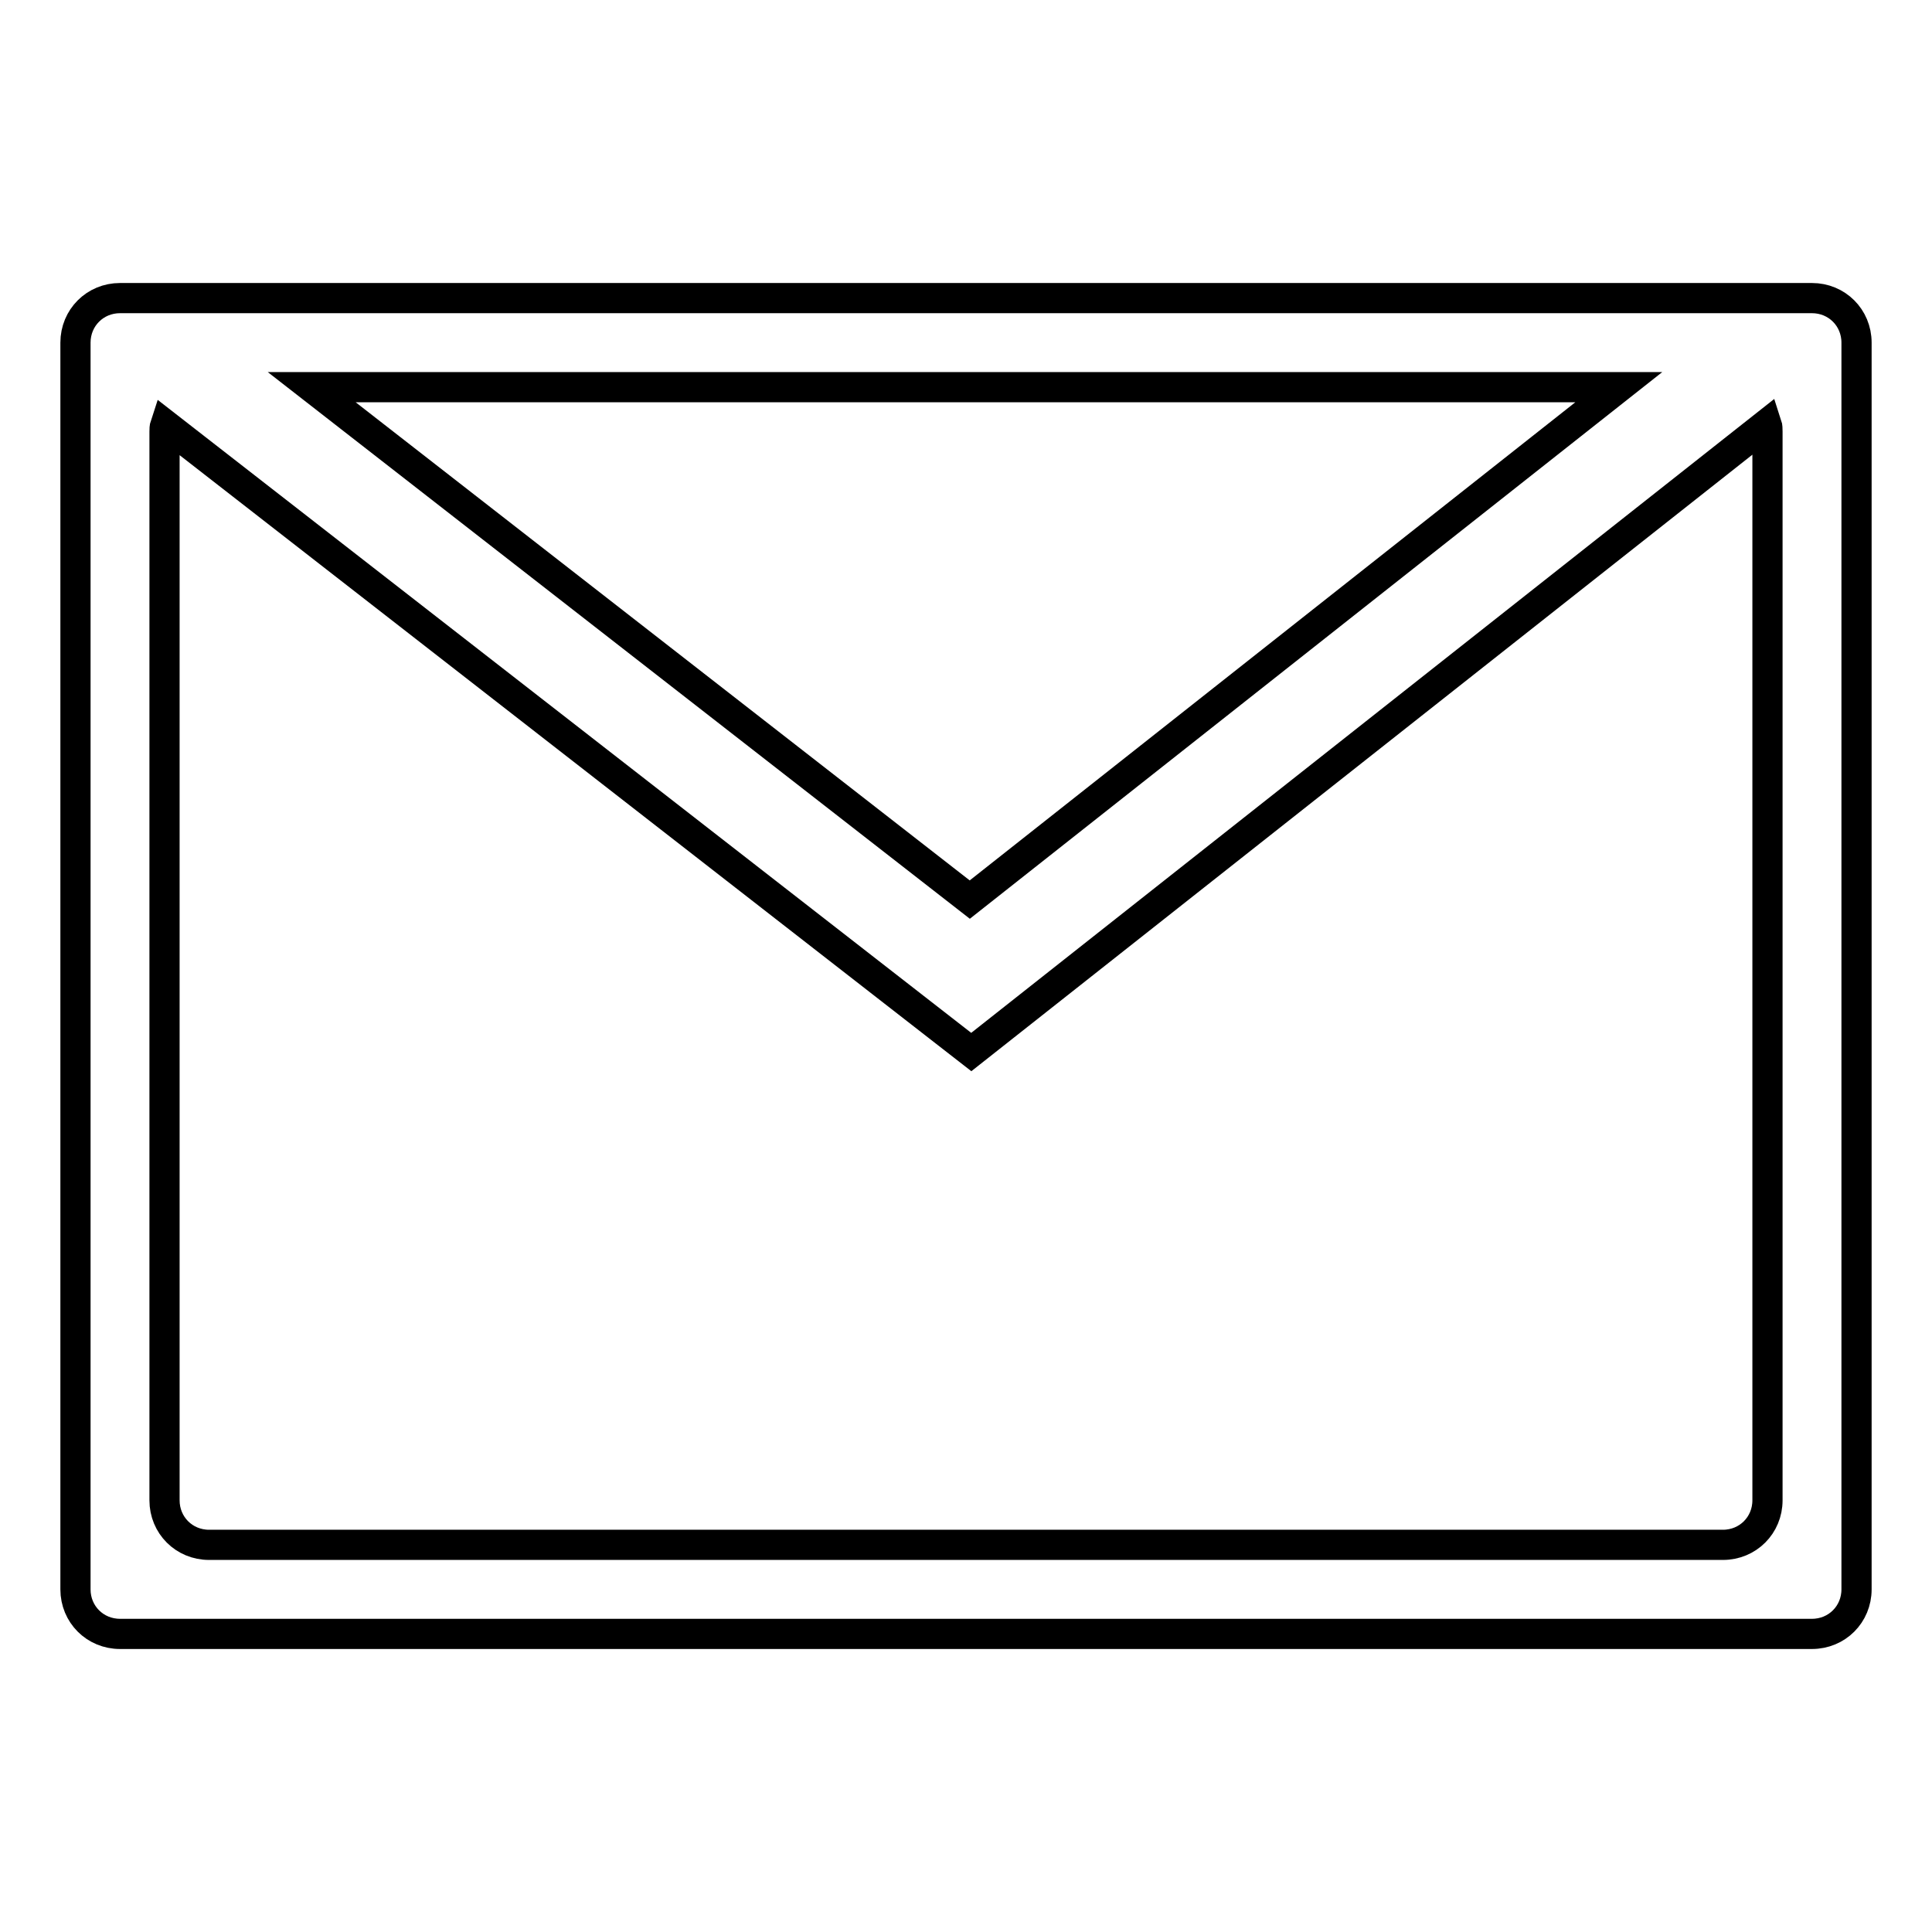 <?xml version="1.0" encoding="utf-8"?>
<!-- Svg Vector Icons : http://www.onlinewebfonts.com/icon -->
<!DOCTYPE svg PUBLIC "-//W3C//DTD SVG 1.1//EN" "http://www.w3.org/Graphics/SVG/1.1/DTD/svg11.dtd">
<svg version="1.1" xmlns="http://www.w3.org/2000/svg" xmlns:xlink="http://www.w3.org/1999/xlink" x="0px" y="0px" viewBox="0 0 256 256" enable-background="new 0 0 256 256" xml:space="preserve">
<g> <path stroke-width="4" fill-opacity="0" stroke="#000000"  d="M240.1,39.5H15.9c-3.3,0-5.9,2.6-5.9,5.9v165.2c0,3.3,2.6,5.9,5.9,5.9h224.2c3.3,0,5.9-2.6,5.9-5.9V45.4 C246,42.1,243.4,39.5,240.1,39.5L240.1,39.5z M214.5,51.3l-86,67.9L41.3,51.3H214.5L214.5,51.3z M234.2,198.8 c0,3.3-2.6,5.9-5.9,5.9H27.7c-3.3,0-5.9-2.6-5.9-5.9V57.2c0-0.3,0-0.6,0.1-0.9l106.8,83.1l105.4-83.2c0.1,0.3,0.1,0.7,0.1,1V198.8 L234.2,198.8z"/></g>
</svg>